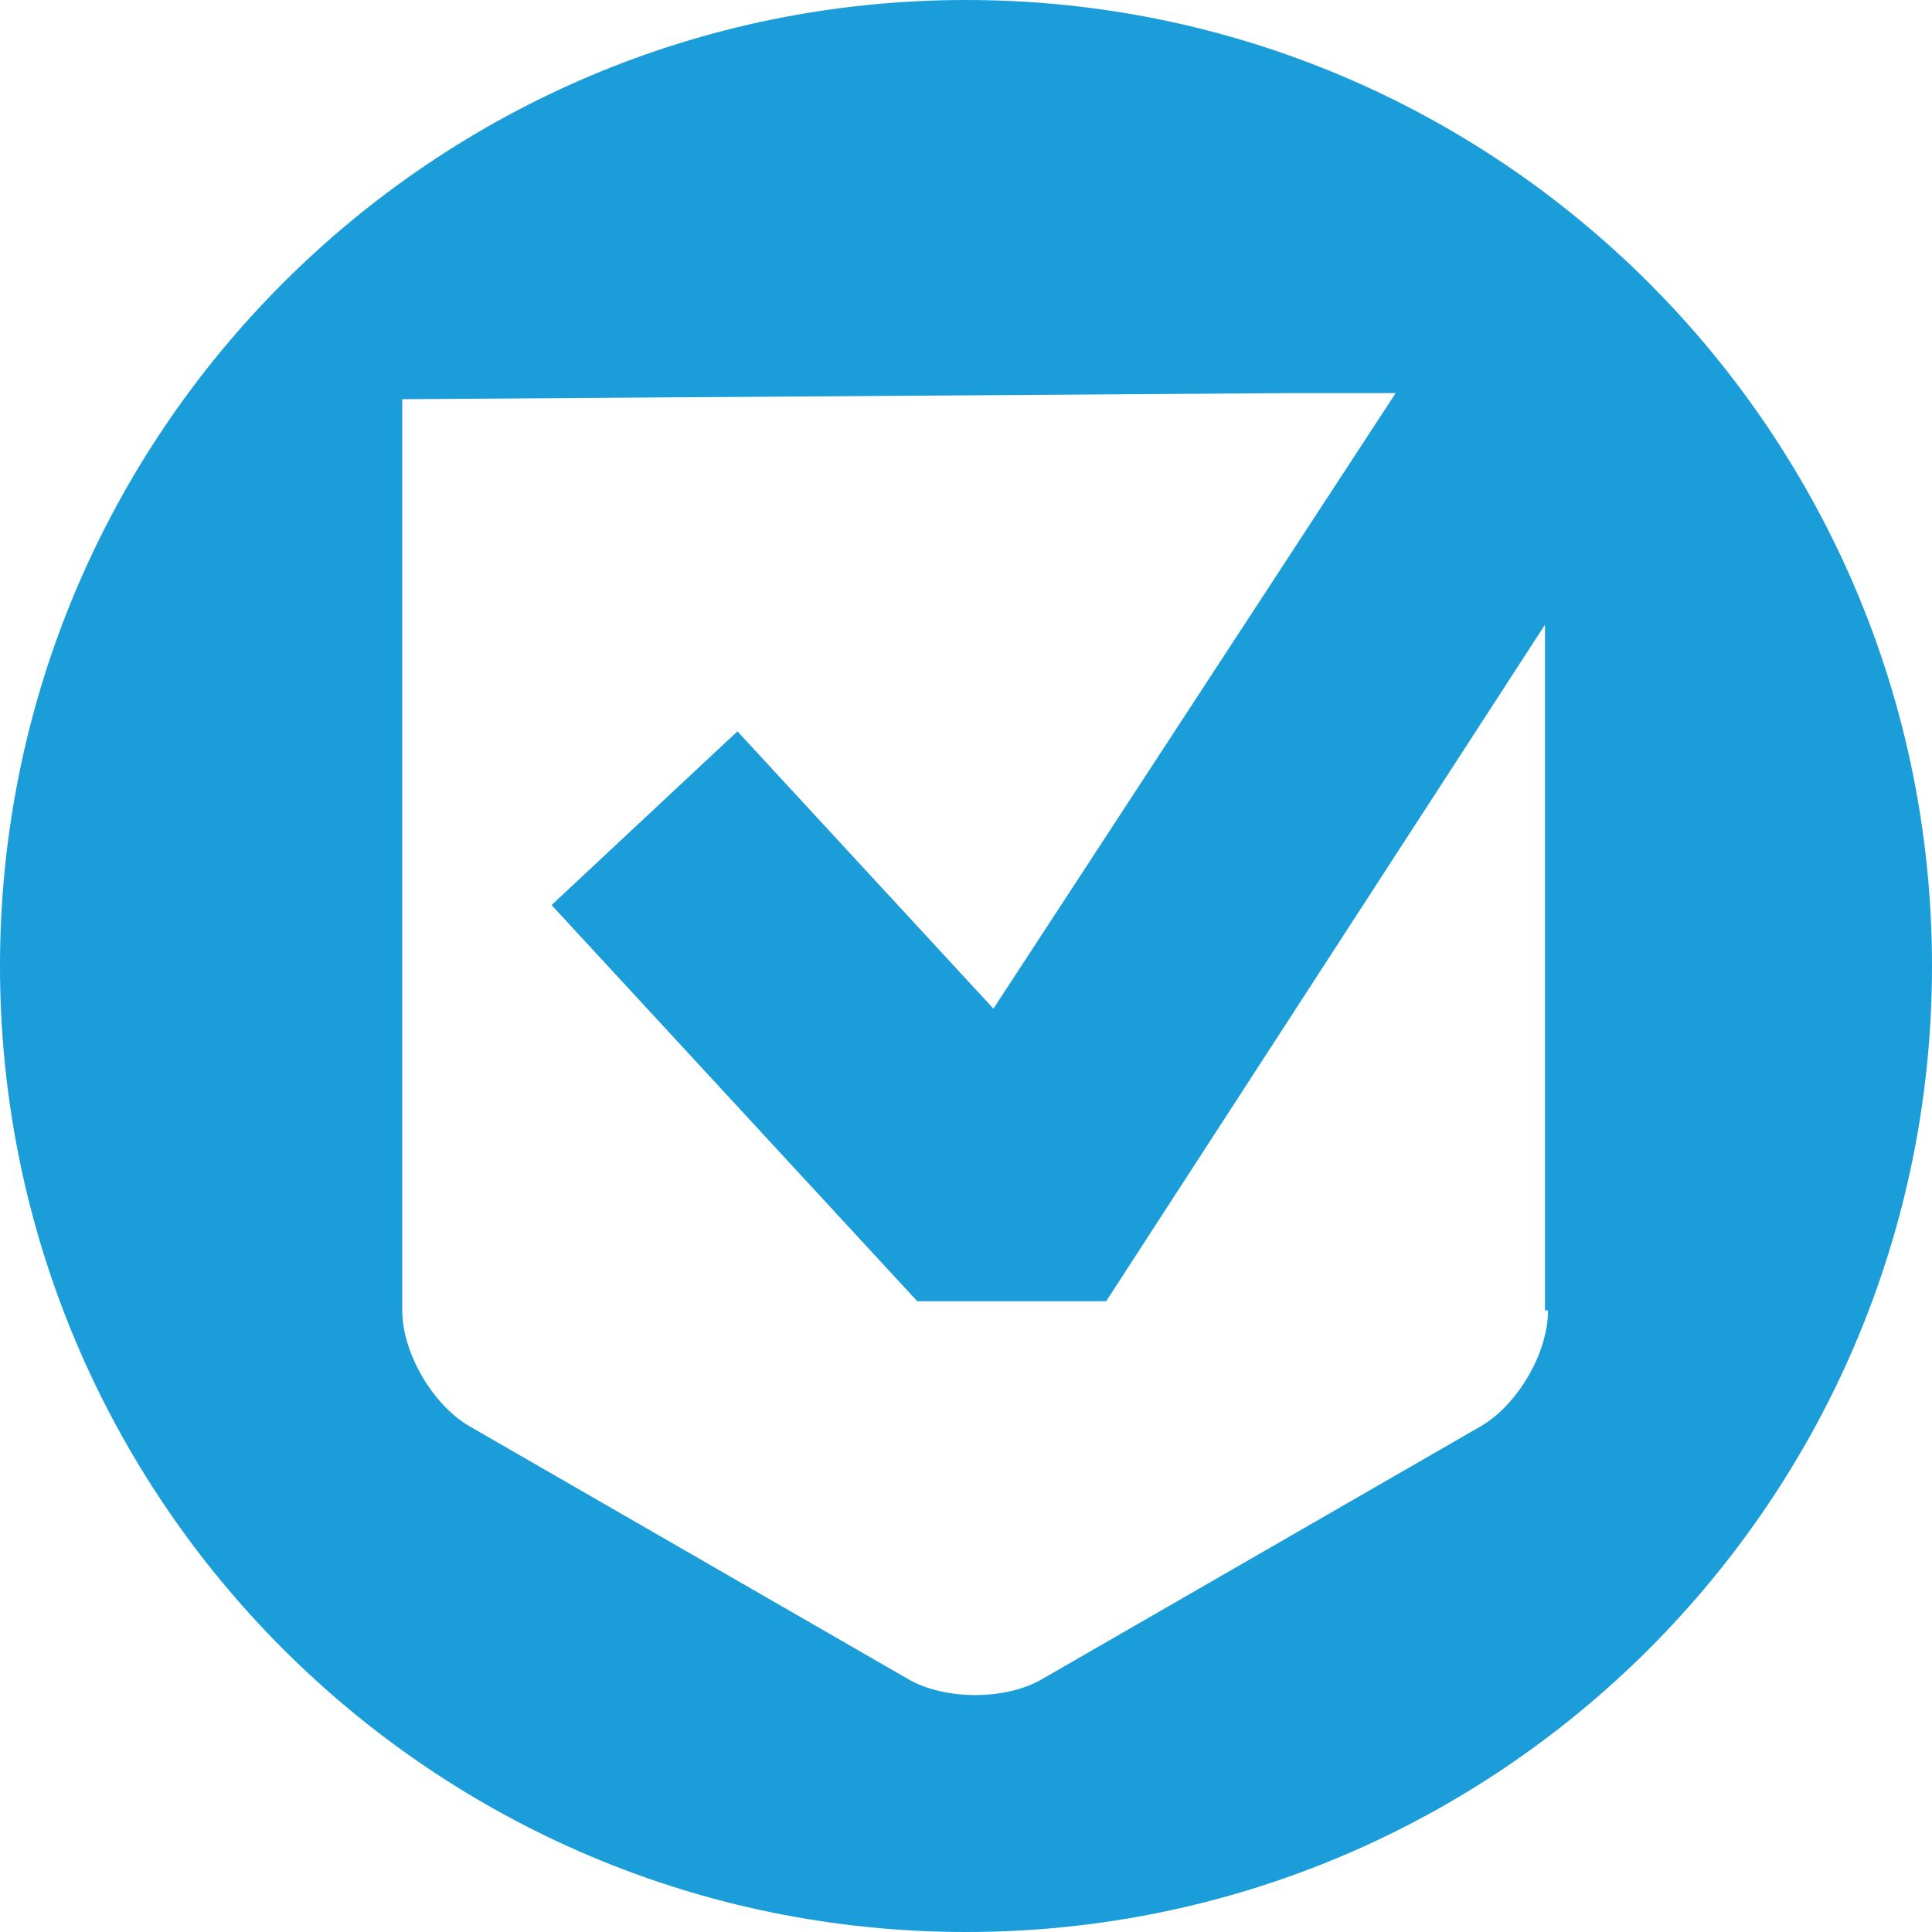 <svg xmlns="http://www.w3.org/2000/svg" xmlns:xlink="http://www.w3.org/1999/xlink" id="Layer_1" x="0px" y="0px" viewBox="0 0 63.4 63.4" style="enable-background:new 0 0 63.4 63.4;" xml:space="preserve"><style type="text/css">	.st0{fill:#1A9DD9;}</style><path class="st0" d="M50.8,43c0,1.4-1,3.1-2.2,3.8l-14.4,8.3c-1.2,0.7-3.2,0.7-4.4,0l-14.4-8.3c-1.2-0.7-2.2-2.4-2.2-3.8V15.5v-2.4 l29.1-0.2h3.5L32.6,33.1L24.2,24l-6.1,5.7l12,13l6.2,0l14.4-22.2V43z M31.7,0C14.2,0,0,14.2,0,31.7c0,17.5,14.2,31.7,31.7,31.7 c17.5,0,31.7-14.2,31.7-31.7C63.4,14.2,49.2,0,31.7,0"></path></svg>